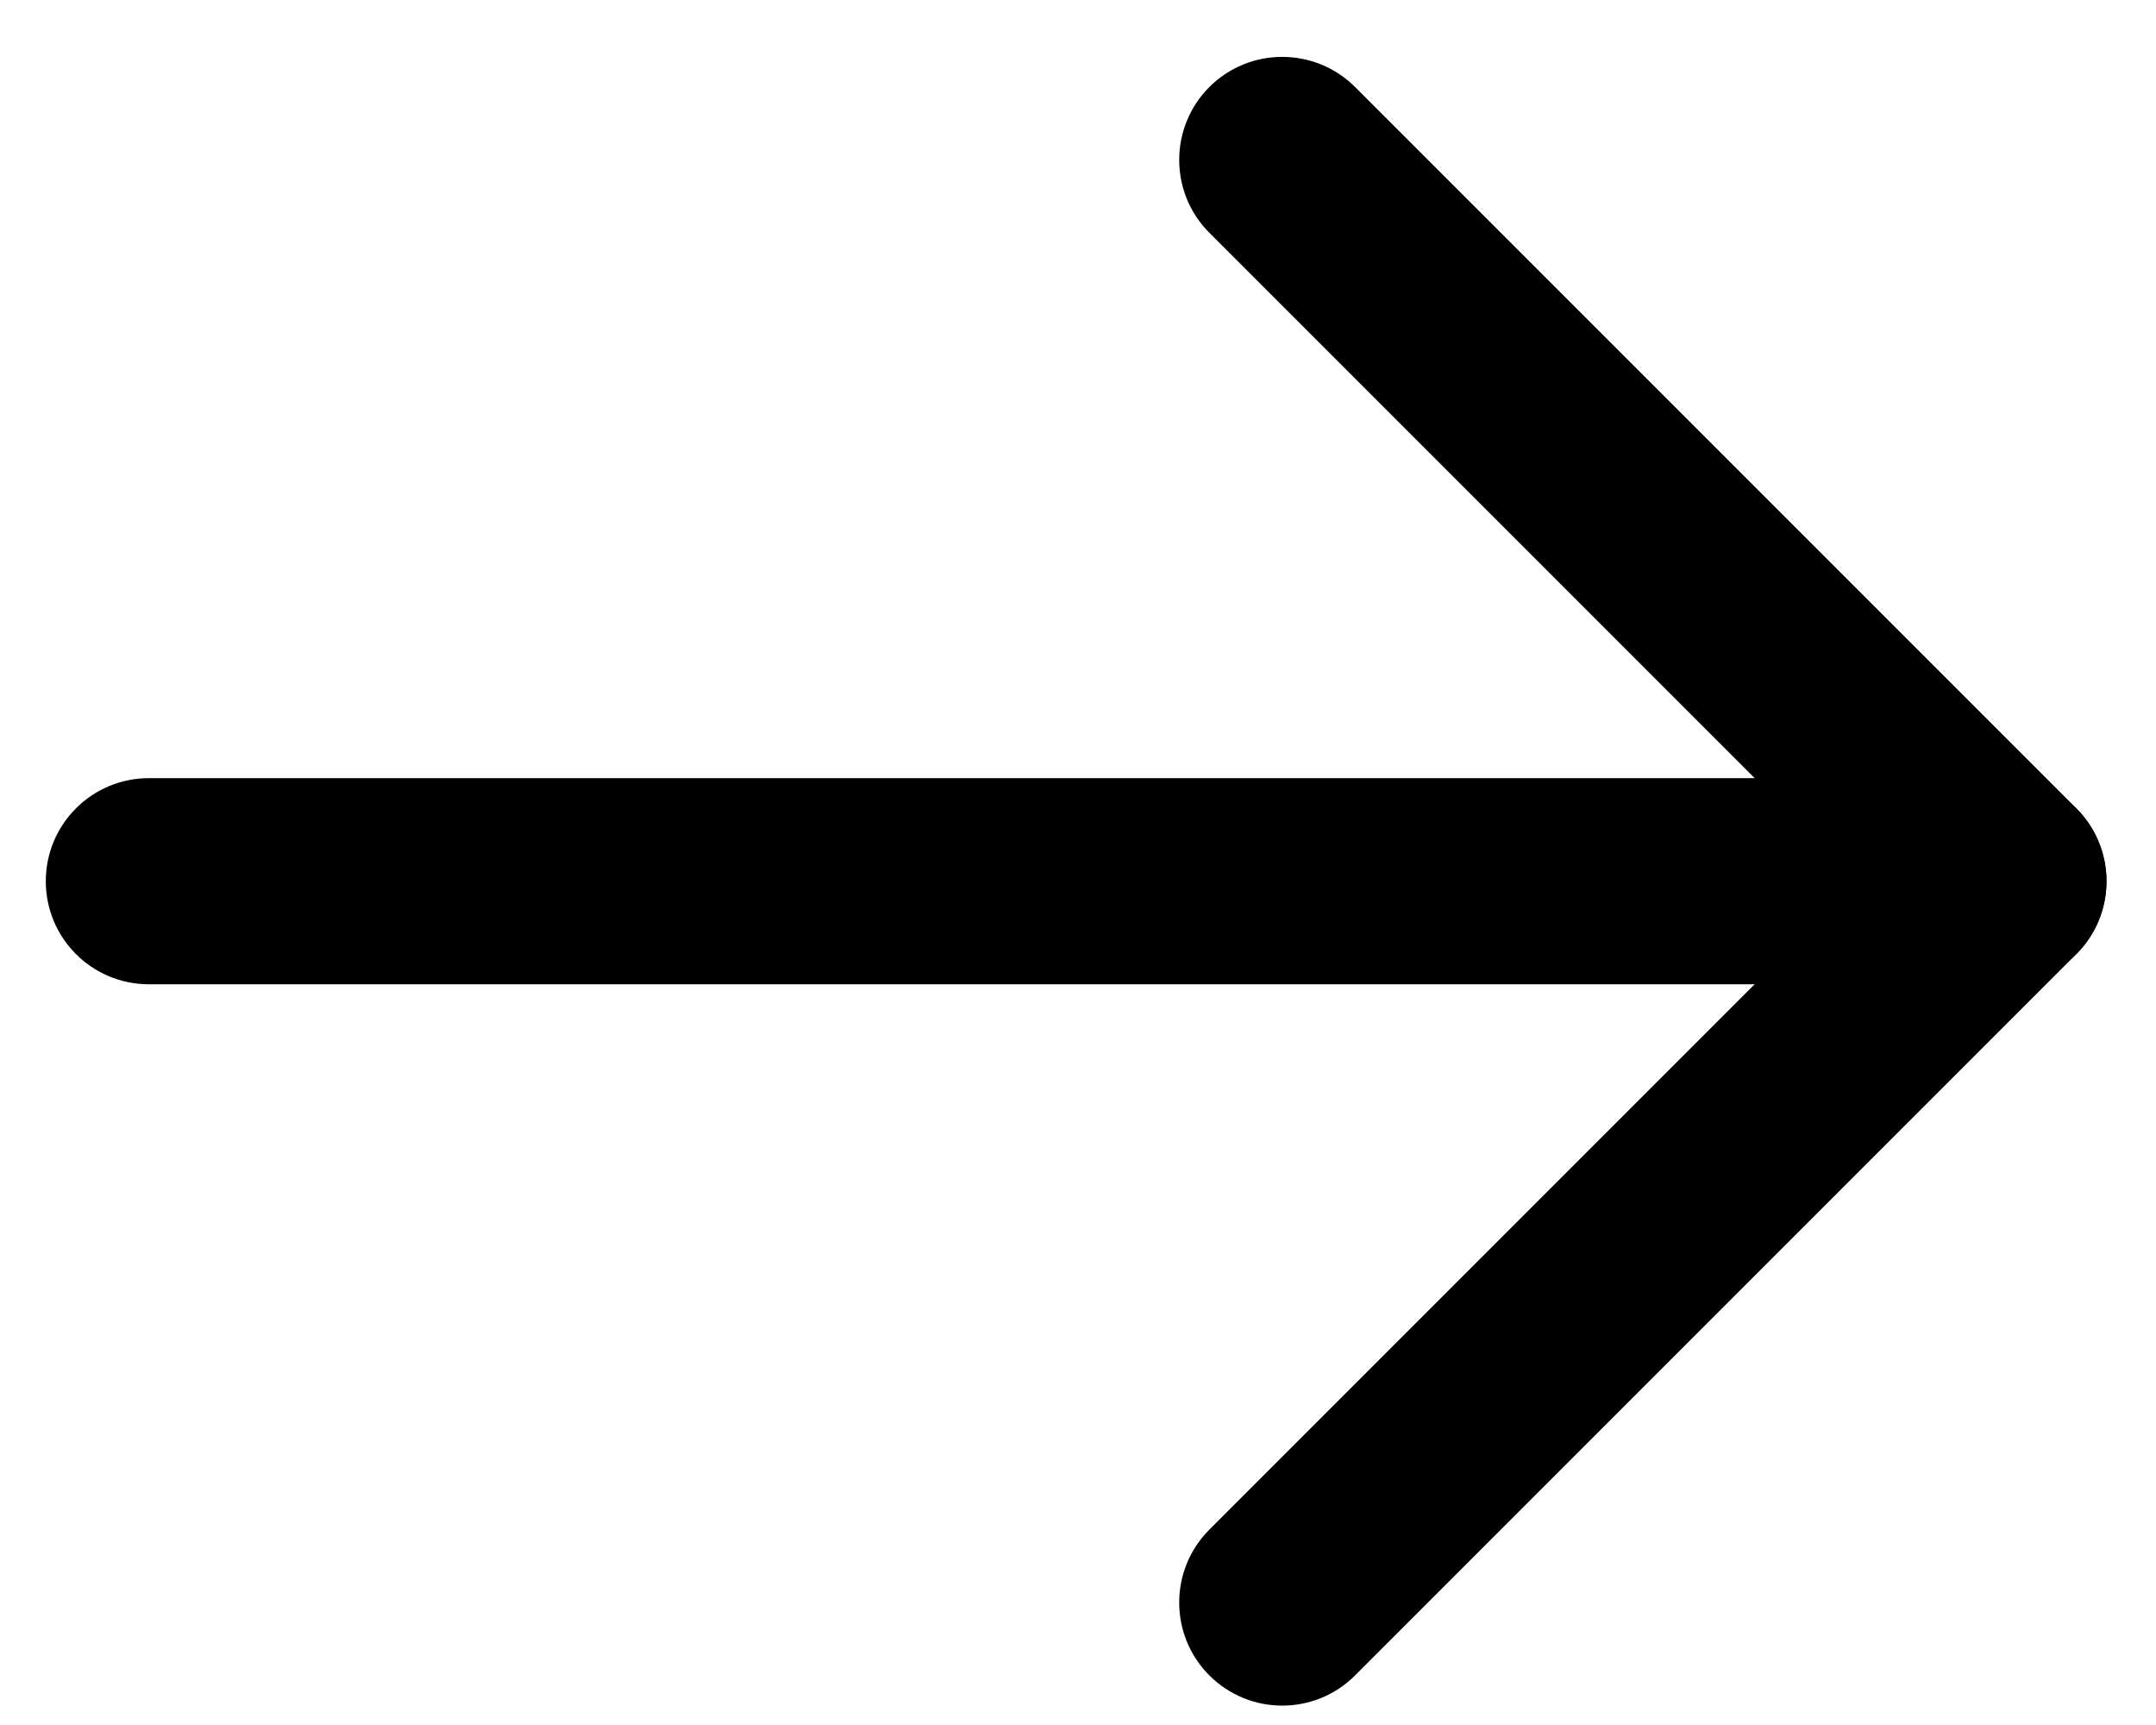 <svg width="25" height="20" viewBox="0 0 25 20" fill="none" xmlns="http://www.w3.org/2000/svg">
<path fill-rule="evenodd" clip-rule="evenodd" d="M24.426 10.217C24.426 10.877 23.891 11.412 23.231 11.412L1.726 11.412C1.066 11.412 0.531 10.877 0.531 10.217C0.531 9.557 1.066 9.022 1.726 9.022L23.231 9.022C23.891 9.022 24.426 9.557 24.426 10.217Z" fill="black"/>
<path fill-rule="evenodd" clip-rule="evenodd" d="M14.023 19.425C13.557 18.958 13.557 18.202 14.023 17.735L21.541 10.217L14.023 2.699C13.557 2.232 13.557 1.476 14.023 1.009C14.49 0.543 15.246 0.543 15.713 1.009L24.076 9.372C24.542 9.839 24.542 10.595 24.076 11.062L15.713 19.425C15.246 19.892 14.49 19.892 14.023 19.425Z" fill="black"/>
</svg>
